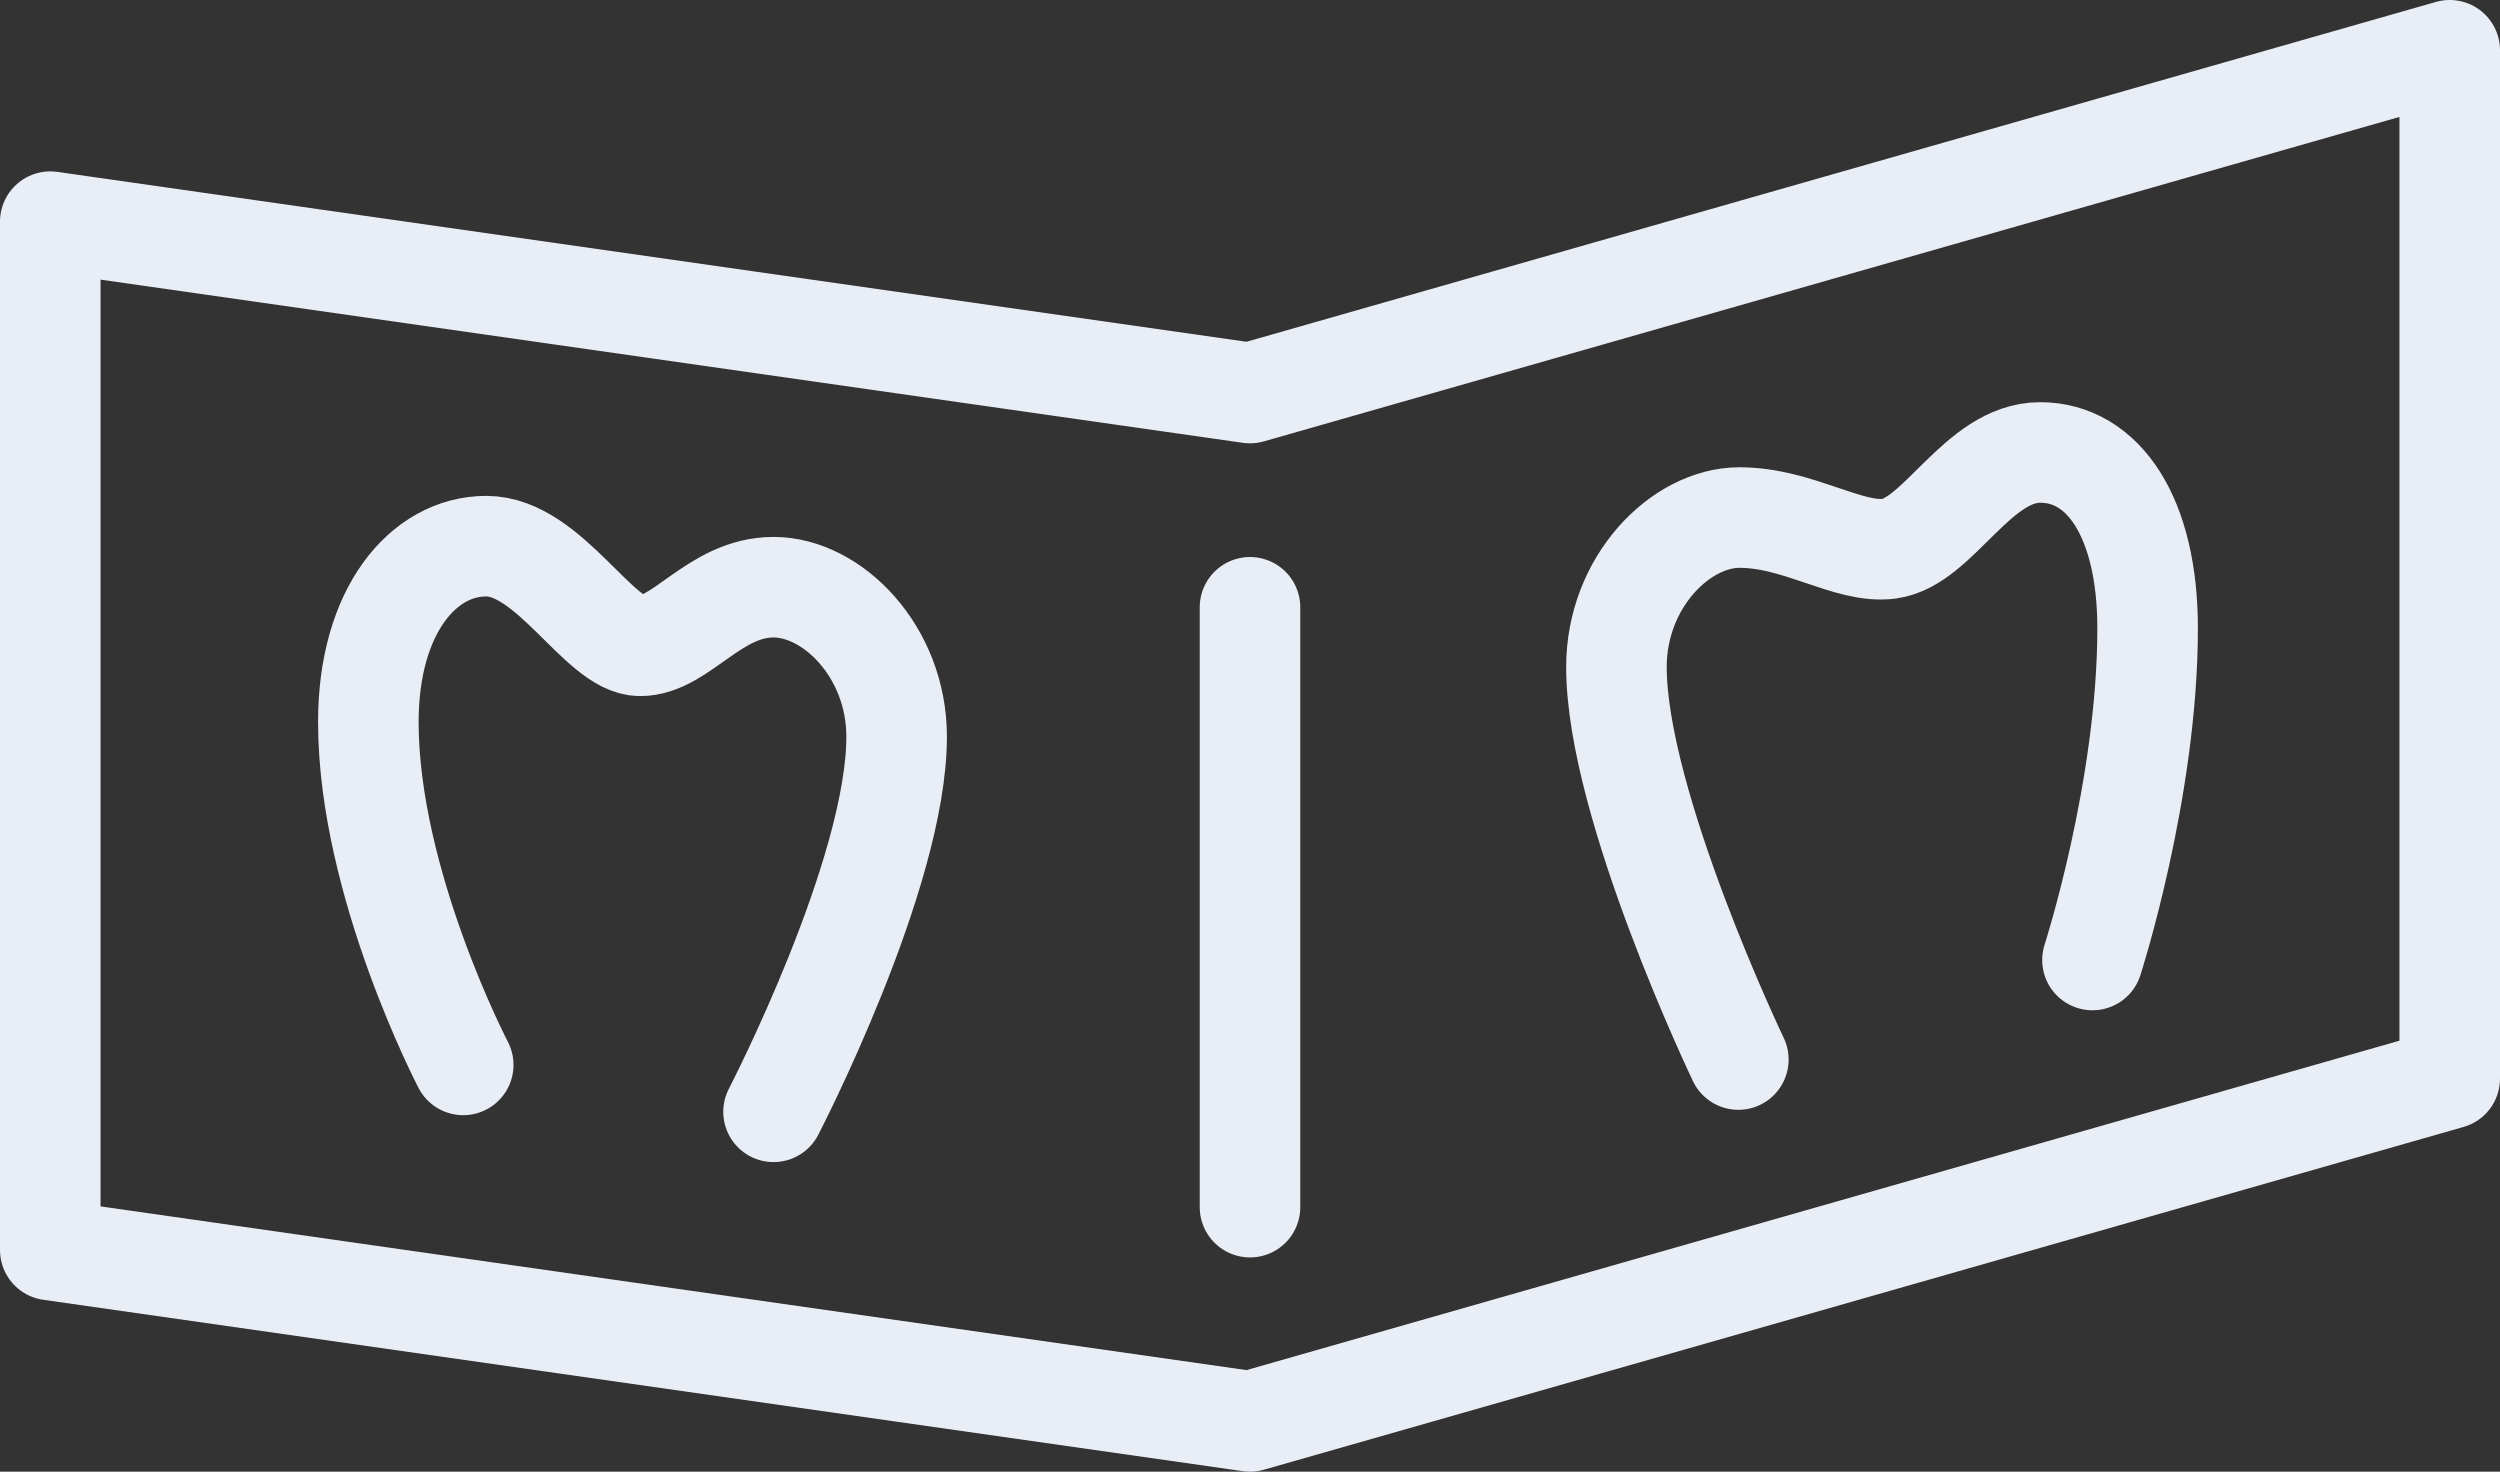 <svg xmlns="http://www.w3.org/2000/svg" width="437.6" height="257.6" viewBox="0 0 437.6 257.6">
  <rect x="0" y="0" width="437.6" height="257.6" fill="#333333" stroke="none"/>
  <path id="CurveReference" d="M218.8,106.3v105m0,37.5,210-60V8.8l-210,60-210-30v180Zm-83.4-54.189s21.546-41.553,21.546-65.664c0-14.877-11.222-26.163-21.546-26.163s-16.16,10.26-23.342,10.26S96.121,95.6,85.123,95.6s-20.647,11.278-20.647,30.78c0,28.215,16.607,60.021,16.607,60.021m285.183-18.362s9.653-29.85,9.653-58.065c0-19.5-7.8-30.774-18.8-30.774S339.339,94.881,330.7,96.042c-7.132.958-15.888-5.451-26.212-5.451s-21.546,11.286-21.546,26.163c0,24.111,21.339,68.708,21.339,68.708" fill="none" stroke="#e9edf5" stroke-linecap="round" stroke-linejoin="round" stroke-width="17.6"/>
</svg>

